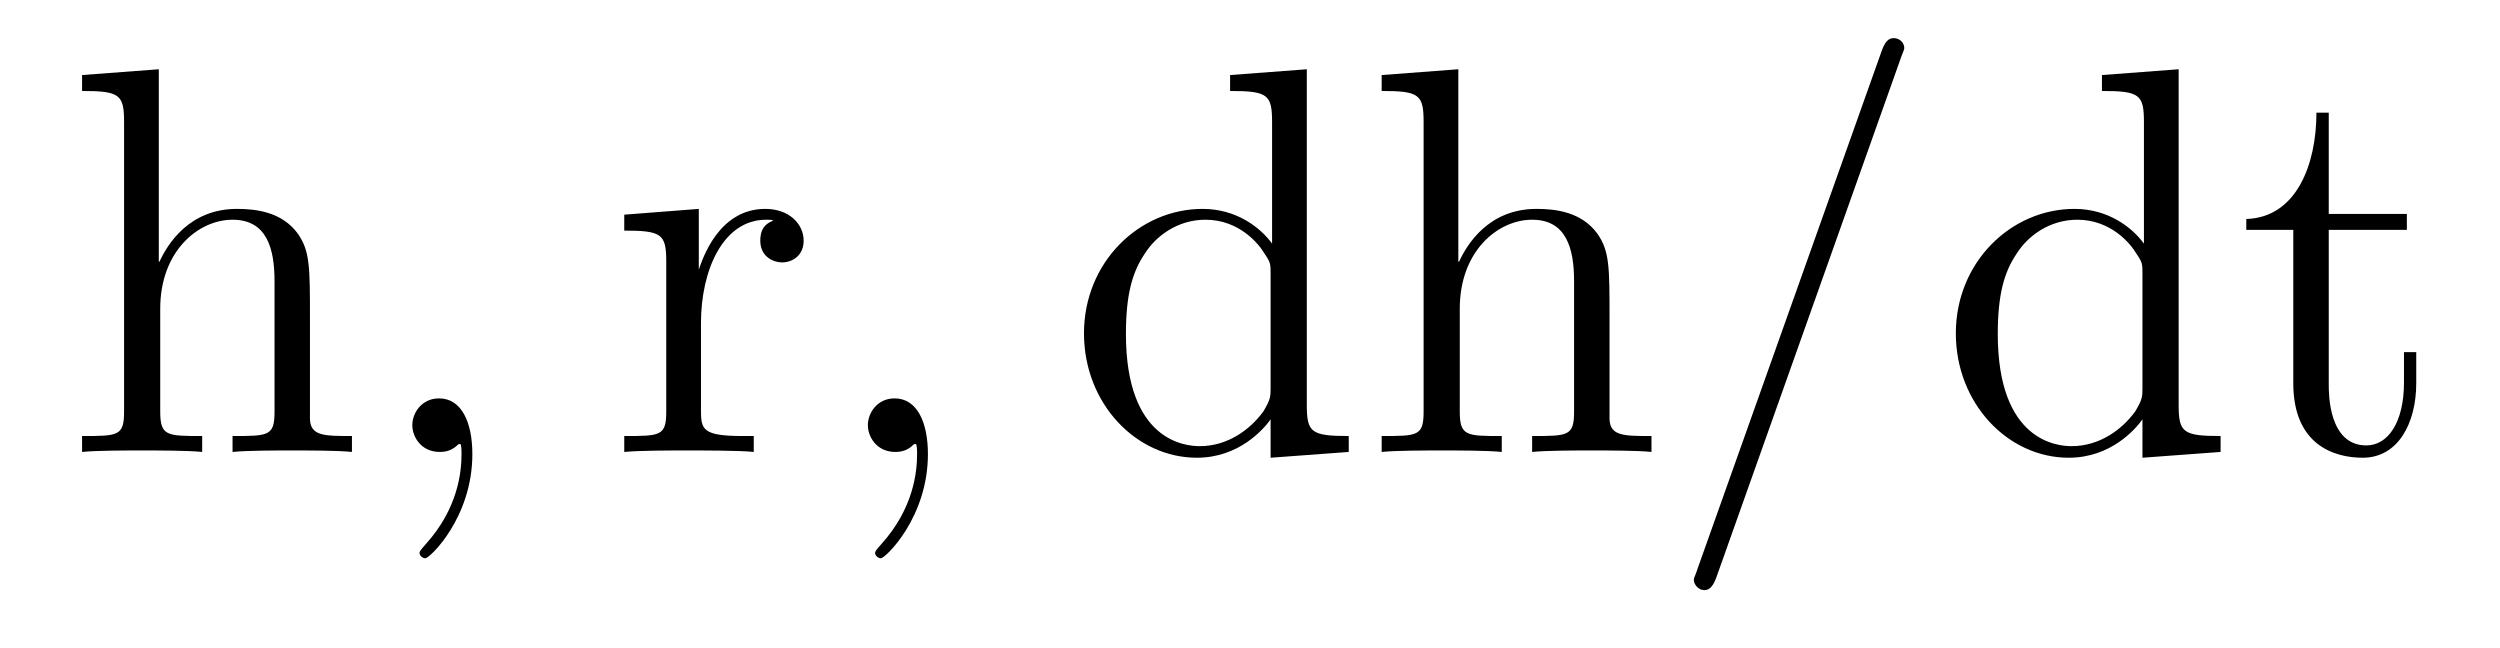 <?xml version='1.0'?>
<!-- This file was generated by dvisvgm 1.9.2 -->
<svg height='14pt' version='1.1' viewBox='0 -14 54 14' width='54pt' xmlns='http://www.w3.org/2000/svg' xmlns:xlink='http://www.w3.org/1999/xlink'>
<g id='page1'>
<g transform='matrix(1 0 0 1 -127 650)'>
<path d='M133.695 -657.129C133.695 -658.238 133.695 -658.582 133.43 -658.957C133.086 -659.426 132.523 -659.488 132.117 -659.488C131.086 -659.488 130.617 -658.723 130.445 -658.348H130.43V-662.504L128.773 -662.379V-662.035C129.586 -662.035 129.68 -661.957 129.68 -661.363V-655.113C129.68 -654.582 129.555 -654.582 128.773 -654.582V-654.238C129.086 -654.27 129.727 -654.27 130.07 -654.27C130.414 -654.27 131.055 -654.27 131.367 -654.238V-654.582C130.602 -654.582 130.461 -654.582 130.461 -655.113V-657.332C130.461 -658.582 131.289 -659.254 132.023 -659.254C132.758 -659.254 132.93 -658.644 132.93 -657.926V-655.113C132.93 -654.582 132.805 -654.582 132.023 -654.582V-654.238C132.336 -654.27 132.977 -654.27 133.305 -654.27C133.648 -654.27 134.305 -654.27 134.602 -654.238V-654.582C134.008 -654.582 133.711 -654.582 133.695 -654.941V-657.129ZM134.875 -654.238' fill-rule='evenodd'/>
<path d='M137.203 -654.191C137.203 -654.879 136.969 -655.395 136.484 -655.395C136.109 -655.395 135.906 -655.082 135.906 -654.816C135.906 -654.566 136.094 -654.238 136.5 -654.238C136.656 -654.238 136.781 -654.285 136.891 -654.395C136.906 -654.41 136.922 -654.41 136.938 -654.41C136.969 -654.41 136.969 -654.254 136.969 -654.191C136.969 -653.801 136.891 -653.019 136.203 -652.254C136.062 -652.098 136.062 -652.082 136.062 -652.051C136.062 -652.004 136.125 -651.941 136.188 -651.941C136.281 -651.941 137.203 -652.816 137.203 -654.191ZM138.113 -654.238' fill-rule='evenodd'/>
<path d='M142.141 -657.02C142.141 -658.176 142.625 -659.254 143.547 -659.254C143.641 -659.254 143.656 -659.254 143.703 -659.238C143.609 -659.191 143.422 -659.129 143.422 -658.801C143.422 -658.457 143.703 -658.332 143.891 -658.332C144.125 -658.332 144.359 -658.488 144.359 -658.801C144.359 -659.16 144.047 -659.488 143.531 -659.488C142.516 -659.488 142.172 -658.395 142.094 -658.176V-659.488L140.484 -659.363V-659.019C141.297 -659.019 141.391 -658.941 141.391 -658.348V-655.113C141.391 -654.582 141.266 -654.582 140.484 -654.582V-654.238C140.828 -654.27 141.484 -654.27 141.844 -654.27C142.156 -654.27 143 -654.27 143.281 -654.238V-654.582H143.047C142.172 -654.582 142.141 -654.723 142.141 -655.145V-657.02ZM144.715 -654.238' fill-rule='evenodd'/>
<path d='M147.043 -654.191C147.043 -654.879 146.809 -655.395 146.324 -655.395C145.949 -655.395 145.746 -655.082 145.746 -654.816C145.746 -654.566 145.934 -654.238 146.34 -654.238C146.496 -654.238 146.621 -654.285 146.73 -654.395C146.746 -654.41 146.762 -654.41 146.777 -654.41C146.809 -654.41 146.809 -654.254 146.809 -654.191C146.809 -653.801 146.73 -653.019 146.043 -652.254C145.902 -652.098 145.902 -652.082 145.902 -652.051C145.902 -652.004 145.965 -651.941 146.027 -651.941C146.121 -651.941 147.043 -652.816 147.043 -654.191ZM147.953 -654.238' fill-rule='evenodd'/>
<path d='M153.57 -662.379V-662.035C154.383 -662.035 154.477 -661.957 154.477 -661.363V-658.738C154.227 -659.082 153.711 -659.488 152.977 -659.488C151.602 -659.488 150.414 -658.332 150.414 -656.801C150.414 -655.285 151.539 -654.113 152.852 -654.113C153.758 -654.113 154.289 -654.723 154.445 -654.941V-654.113L156.133 -654.238V-654.582C155.32 -654.582 155.227 -654.66 155.227 -655.254V-662.504L153.57 -662.379ZM154.445 -655.629C154.445 -655.426 154.445 -655.379 154.289 -655.113C153.992 -654.707 153.508 -654.363 152.914 -654.363C152.602 -654.363 151.32 -654.473 151.32 -656.785C151.32 -657.645 151.461 -658.129 151.727 -658.52C151.961 -658.895 152.43 -659.254 153.039 -659.254C153.773 -659.254 154.195 -658.723 154.305 -658.535C154.445 -658.332 154.445 -658.301 154.445 -658.082V-655.629ZM161.766 -657.129C161.766 -658.238 161.766 -658.582 161.5 -658.957C161.156 -659.426 160.594 -659.488 160.188 -659.488C159.156 -659.488 158.688 -658.723 158.516 -658.348H158.5V-662.504L156.844 -662.379V-662.035C157.656 -662.035 157.75 -661.957 157.75 -661.363V-655.113C157.75 -654.582 157.625 -654.582 156.844 -654.582V-654.238C157.156 -654.27 157.797 -654.27 158.141 -654.27C158.484 -654.27 159.125 -654.27 159.438 -654.238V-654.582C158.672 -654.582 158.531 -654.582 158.531 -655.113V-657.332C158.531 -658.582 159.359 -659.254 160.094 -659.254C160.828 -659.254 161 -658.644 161 -657.926V-655.113C161 -654.582 160.875 -654.582 160.094 -654.582V-654.238C160.406 -654.27 161.047 -654.27 161.375 -654.27C161.719 -654.27 162.375 -654.27 162.672 -654.238V-654.582C162.078 -654.582 161.781 -654.582 161.766 -654.941V-657.129ZM162.945 -654.238' fill-rule='evenodd'/>
<path d='M168.055 -662.738C168.055 -662.754 168.133 -662.926 168.133 -662.957C168.133 -663.098 168.008 -663.176 167.914 -663.176C167.852 -663.176 167.742 -663.176 167.648 -662.91L163.664 -651.707C163.664 -651.691 163.586 -651.504 163.586 -651.488C163.586 -651.348 163.711 -651.254 163.805 -651.254C163.883 -651.254 163.977 -651.27 164.07 -651.519L168.055 -662.738ZM168.824 -654.238' fill-rule='evenodd'/>
<path d='M172.402 -662.379V-662.035C173.215 -662.035 173.309 -661.957 173.309 -661.363V-658.738C173.059 -659.082 172.543 -659.488 171.809 -659.488C170.434 -659.488 169.246 -658.332 169.246 -656.801C169.246 -655.285 170.371 -654.113 171.684 -654.113C172.59 -654.113 173.121 -654.723 173.277 -654.941V-654.113L174.965 -654.238V-654.582C174.152 -654.582 174.059 -654.66 174.059 -655.254V-662.504L172.402 -662.379ZM173.277 -655.629C173.277 -655.426 173.277 -655.379 173.121 -655.113C172.824 -654.707 172.34 -654.363 171.746 -654.363C171.434 -654.363 170.152 -654.473 170.152 -656.785C170.152 -657.645 170.293 -658.129 170.559 -658.52C170.793 -658.895 171.262 -659.254 171.871 -659.254C172.605 -659.254 173.027 -658.723 173.137 -658.535C173.277 -658.332 173.277 -658.301 173.277 -658.082V-655.629ZM177.301 -659.035H178.988V-659.379H177.301V-661.566H177.035C177.035 -660.441 176.598 -659.301 175.52 -659.27V-659.035H176.535V-655.723C176.535 -654.395 177.41 -654.113 178.035 -654.113C178.801 -654.113 179.191 -654.863 179.191 -655.723V-656.394H178.926V-655.738C178.926 -654.879 178.582 -654.379 178.113 -654.379C177.301 -654.379 177.301 -655.488 177.301 -655.691V-659.035ZM179.859 -654.238' fill-rule='evenodd'/>
</g>
</g>
</svg>
